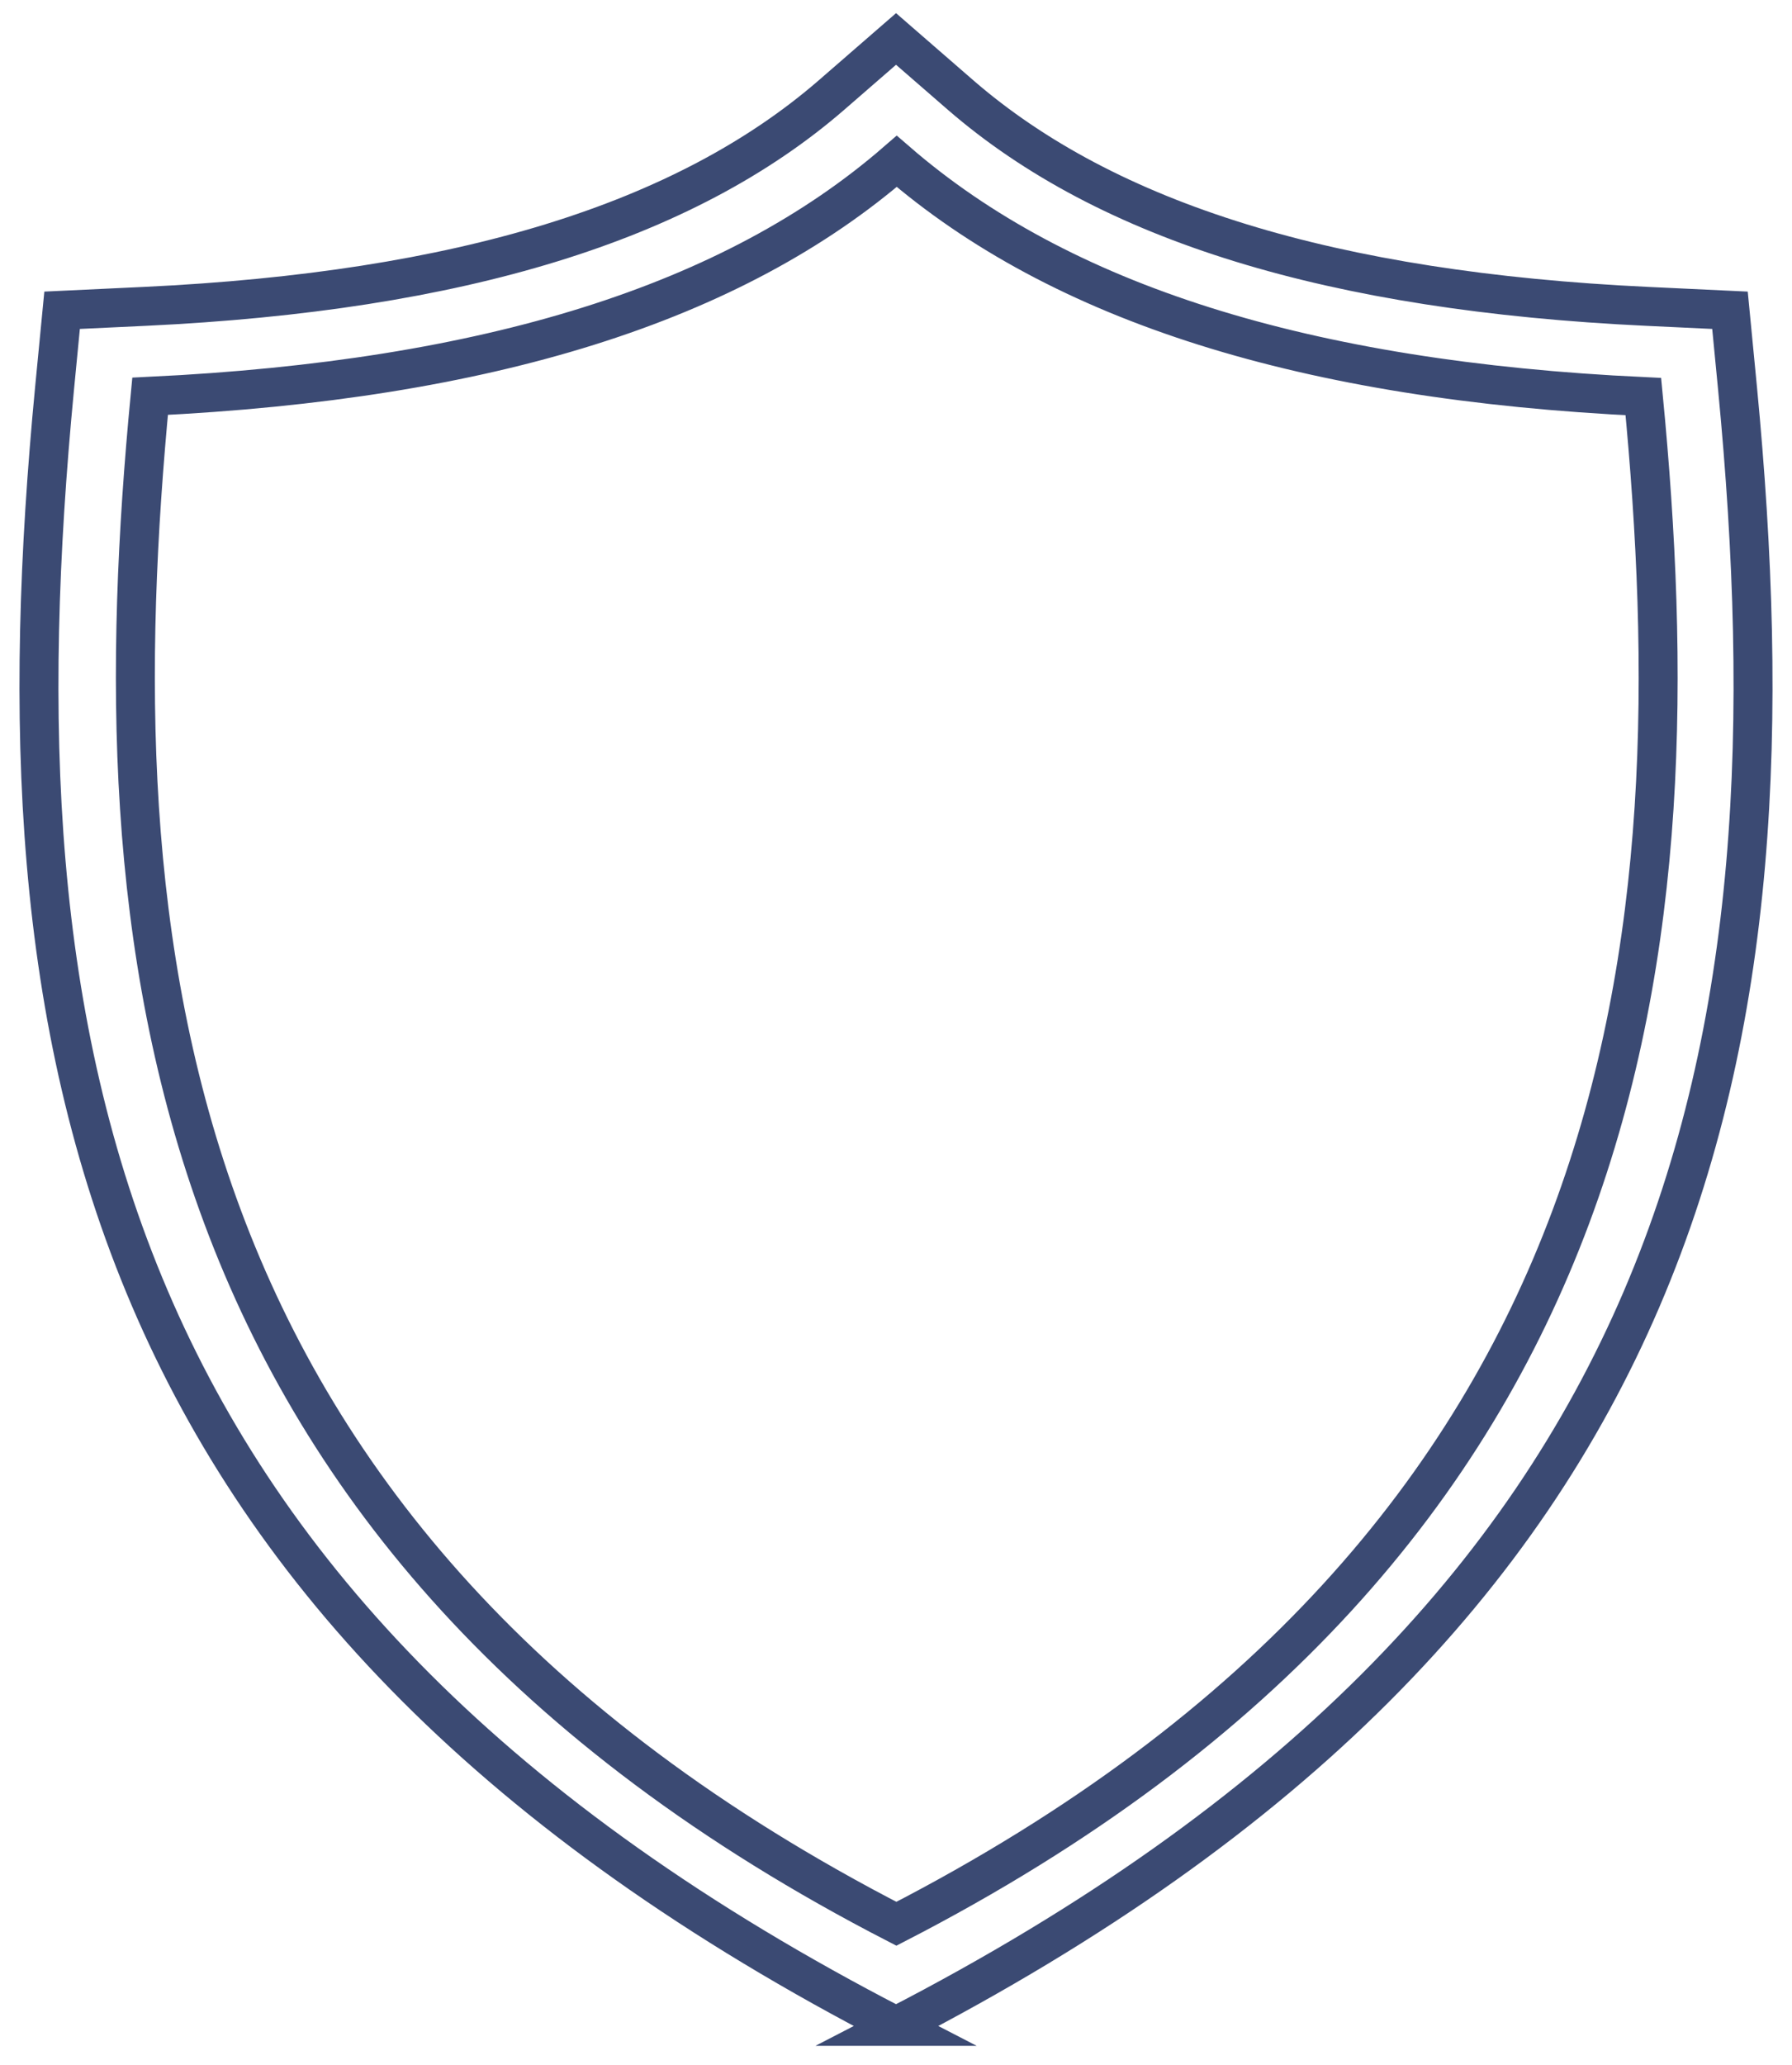 <?xml version="1.0" encoding="UTF-8"?> <svg xmlns="http://www.w3.org/2000/svg" width="46" height="53" viewBox="0 0 46 53" fill="none"><path d="M23.01 52C2.317 41.332 -0.215 26.817 1.4 9.969L1.594 7.962L3.72 7.862C11.812 7.479 17.574 5.705 21.342 2.441L23.001 1L24.66 2.441C28.428 5.705 34.19 7.479 42.281 7.862L44.408 7.962L44.602 9.969C46.226 26.9 43.605 41.365 22.992 52H23.01ZM3.853 10.169C2.529 23.985 3.756 39.45 23.01 49.368C42.273 39.45 43.517 23.993 42.184 10.177C33.502 9.769 27.228 7.787 23.019 4.14C18.818 7.787 12.536 9.753 3.853 10.169Z" stroke="#3B4A73" stroke-miterlimit="10"></path></svg> 